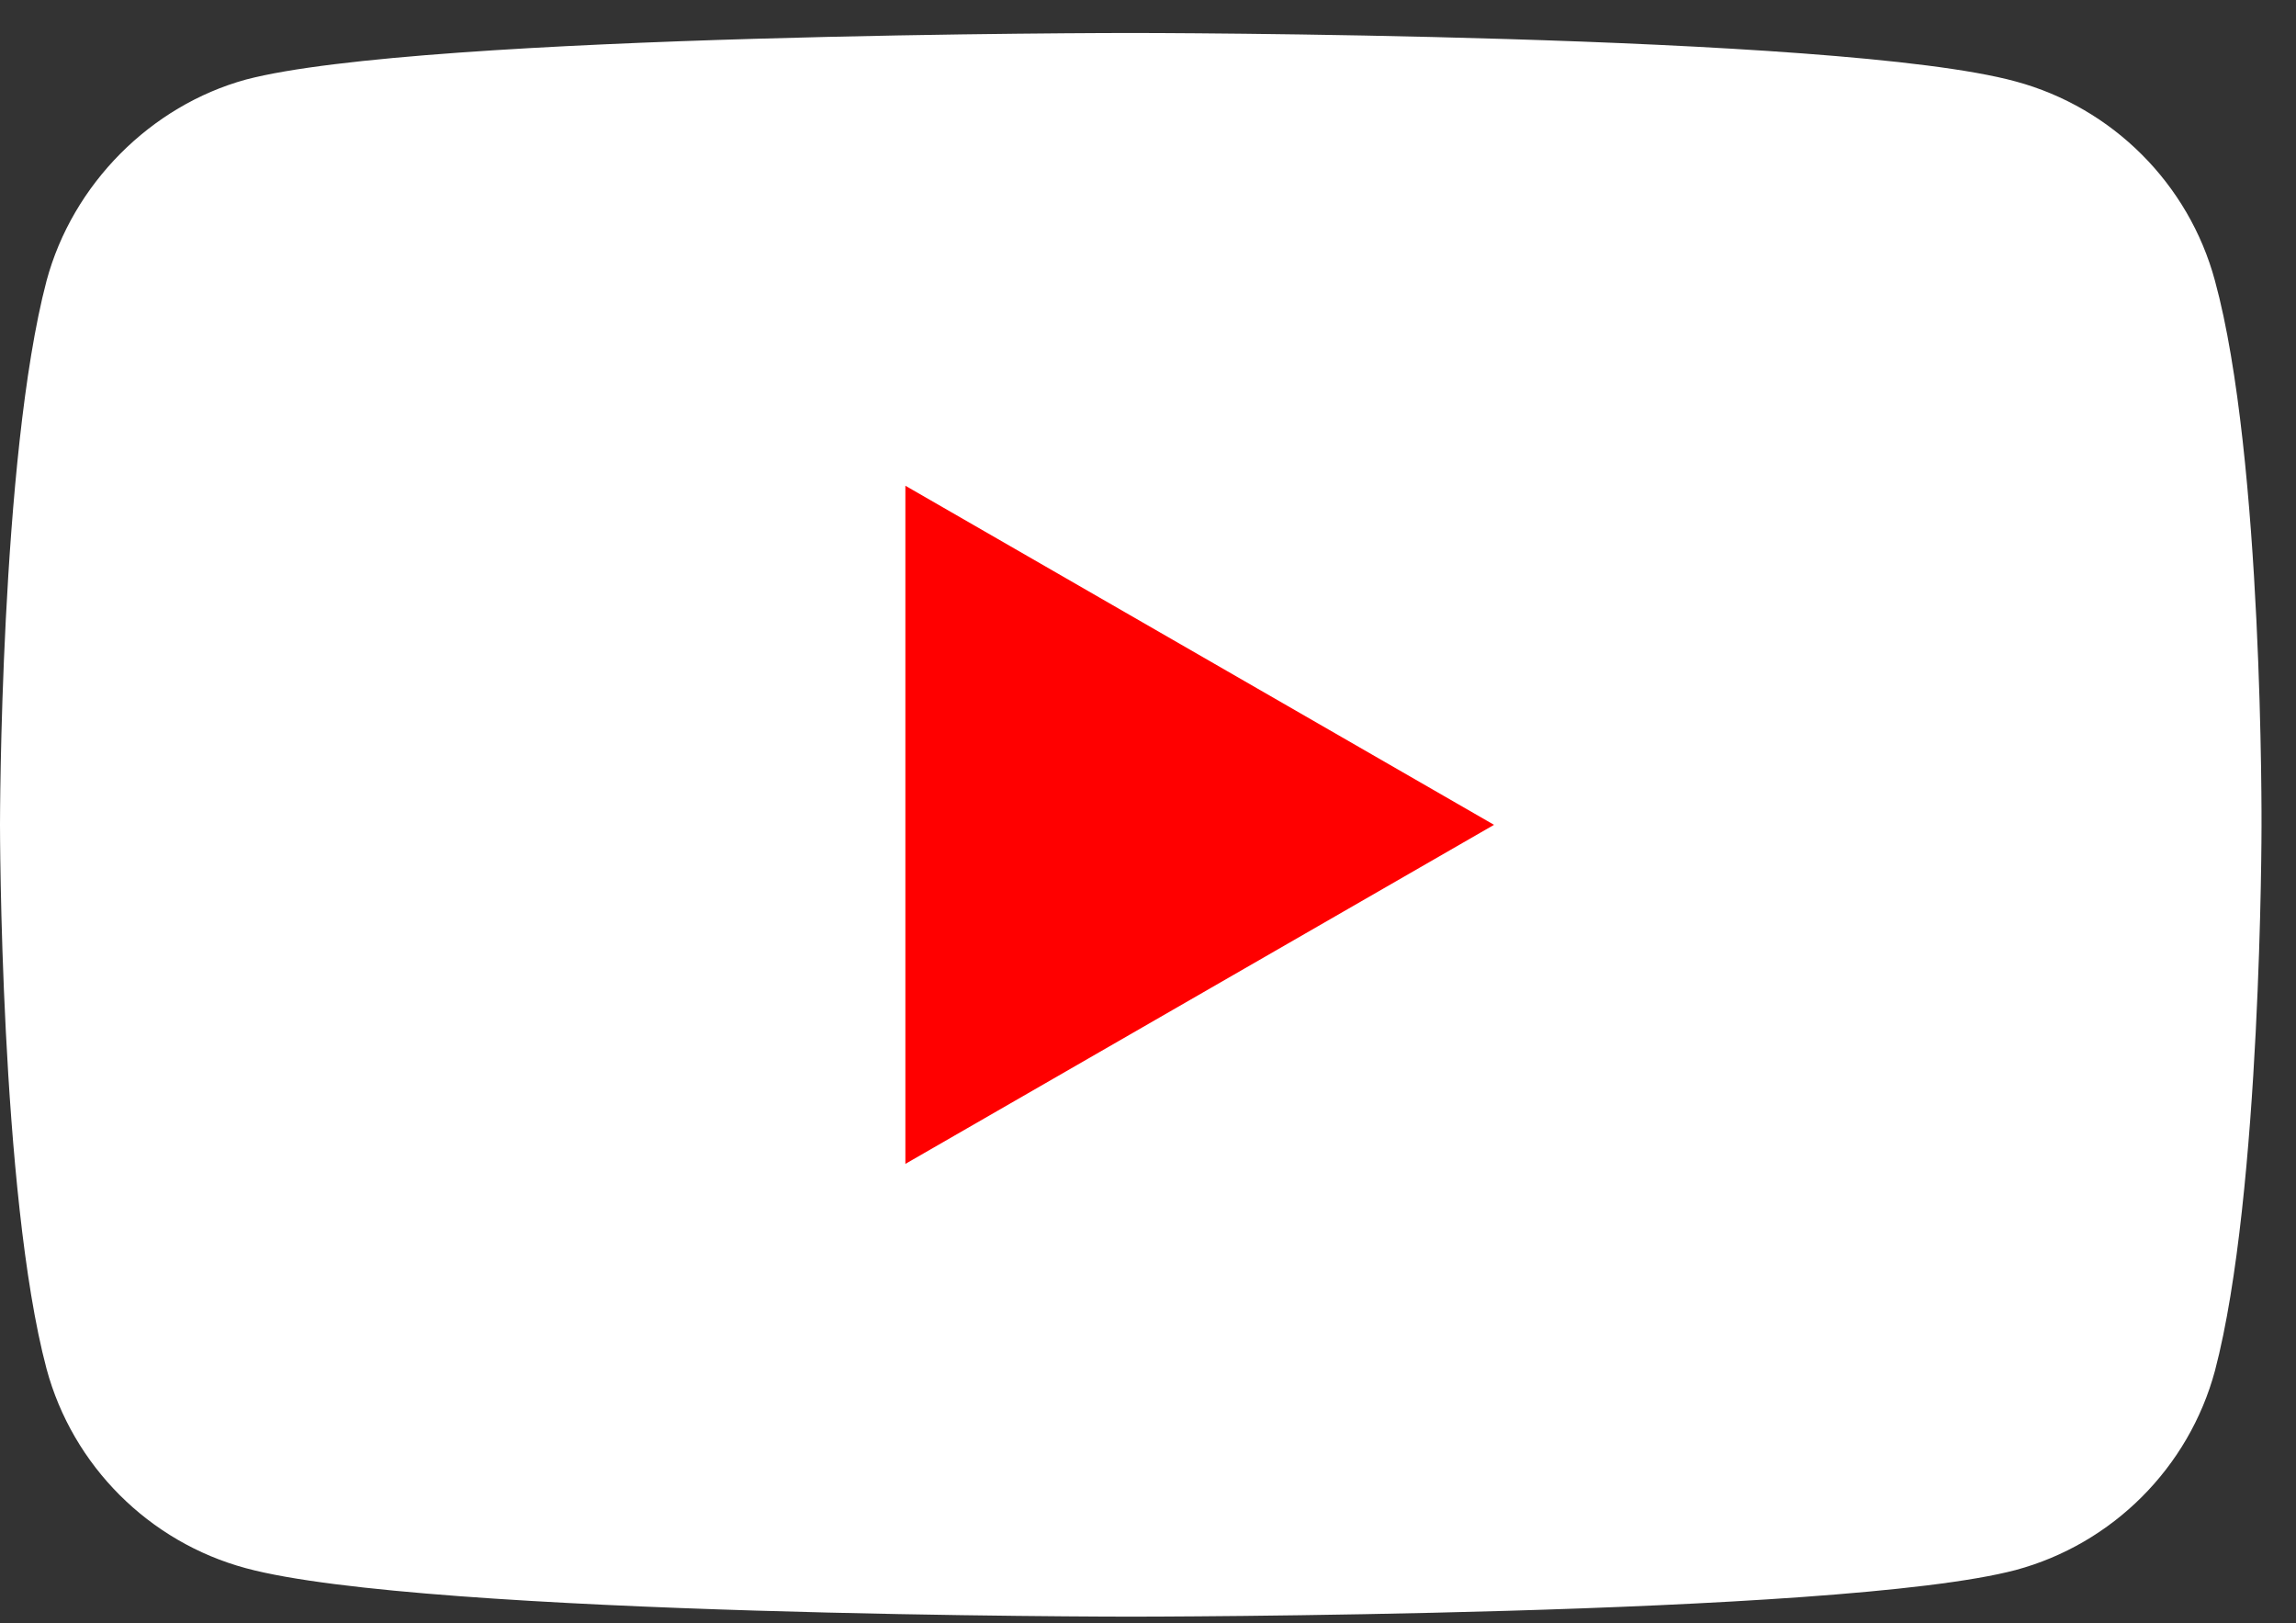 <svg width="58" height="41" viewBox="0 0 58 41" fill="none" xmlns="http://www.w3.org/2000/svg">
<rect x="0" y="0" width="58" height="41" fill="#333333" stroke="none"/>
<g id="Group 49">
<path id="Vector" d="M55.953 7.092C55.294 4.645 53.364 2.716 50.917 2.057C46.447 0.833 28.564 0.833 28.564 0.833C28.564 0.833 10.682 0.833 6.211 2.01C3.812 2.669 1.835 4.646 1.176 7.092C0 11.563 0 20.834 0 20.834C0 20.834 0 30.151 1.176 34.575C1.835 37.021 3.765 38.951 6.212 39.61C10.729 40.834 28.565 40.834 28.565 40.834C28.565 40.834 46.447 40.834 50.917 39.657C53.365 38.998 55.294 37.069 55.953 34.622C57.129 30.151 57.129 20.881 57.129 20.881C57.129 20.881 57.176 11.563 55.953 7.092Z" fill="white"/>
<path id="Vector_2" d="M22.871 29.398L37.741 20.834L22.871 12.269V29.398Z" fill="#FF0000"/>
</g>
</svg>
